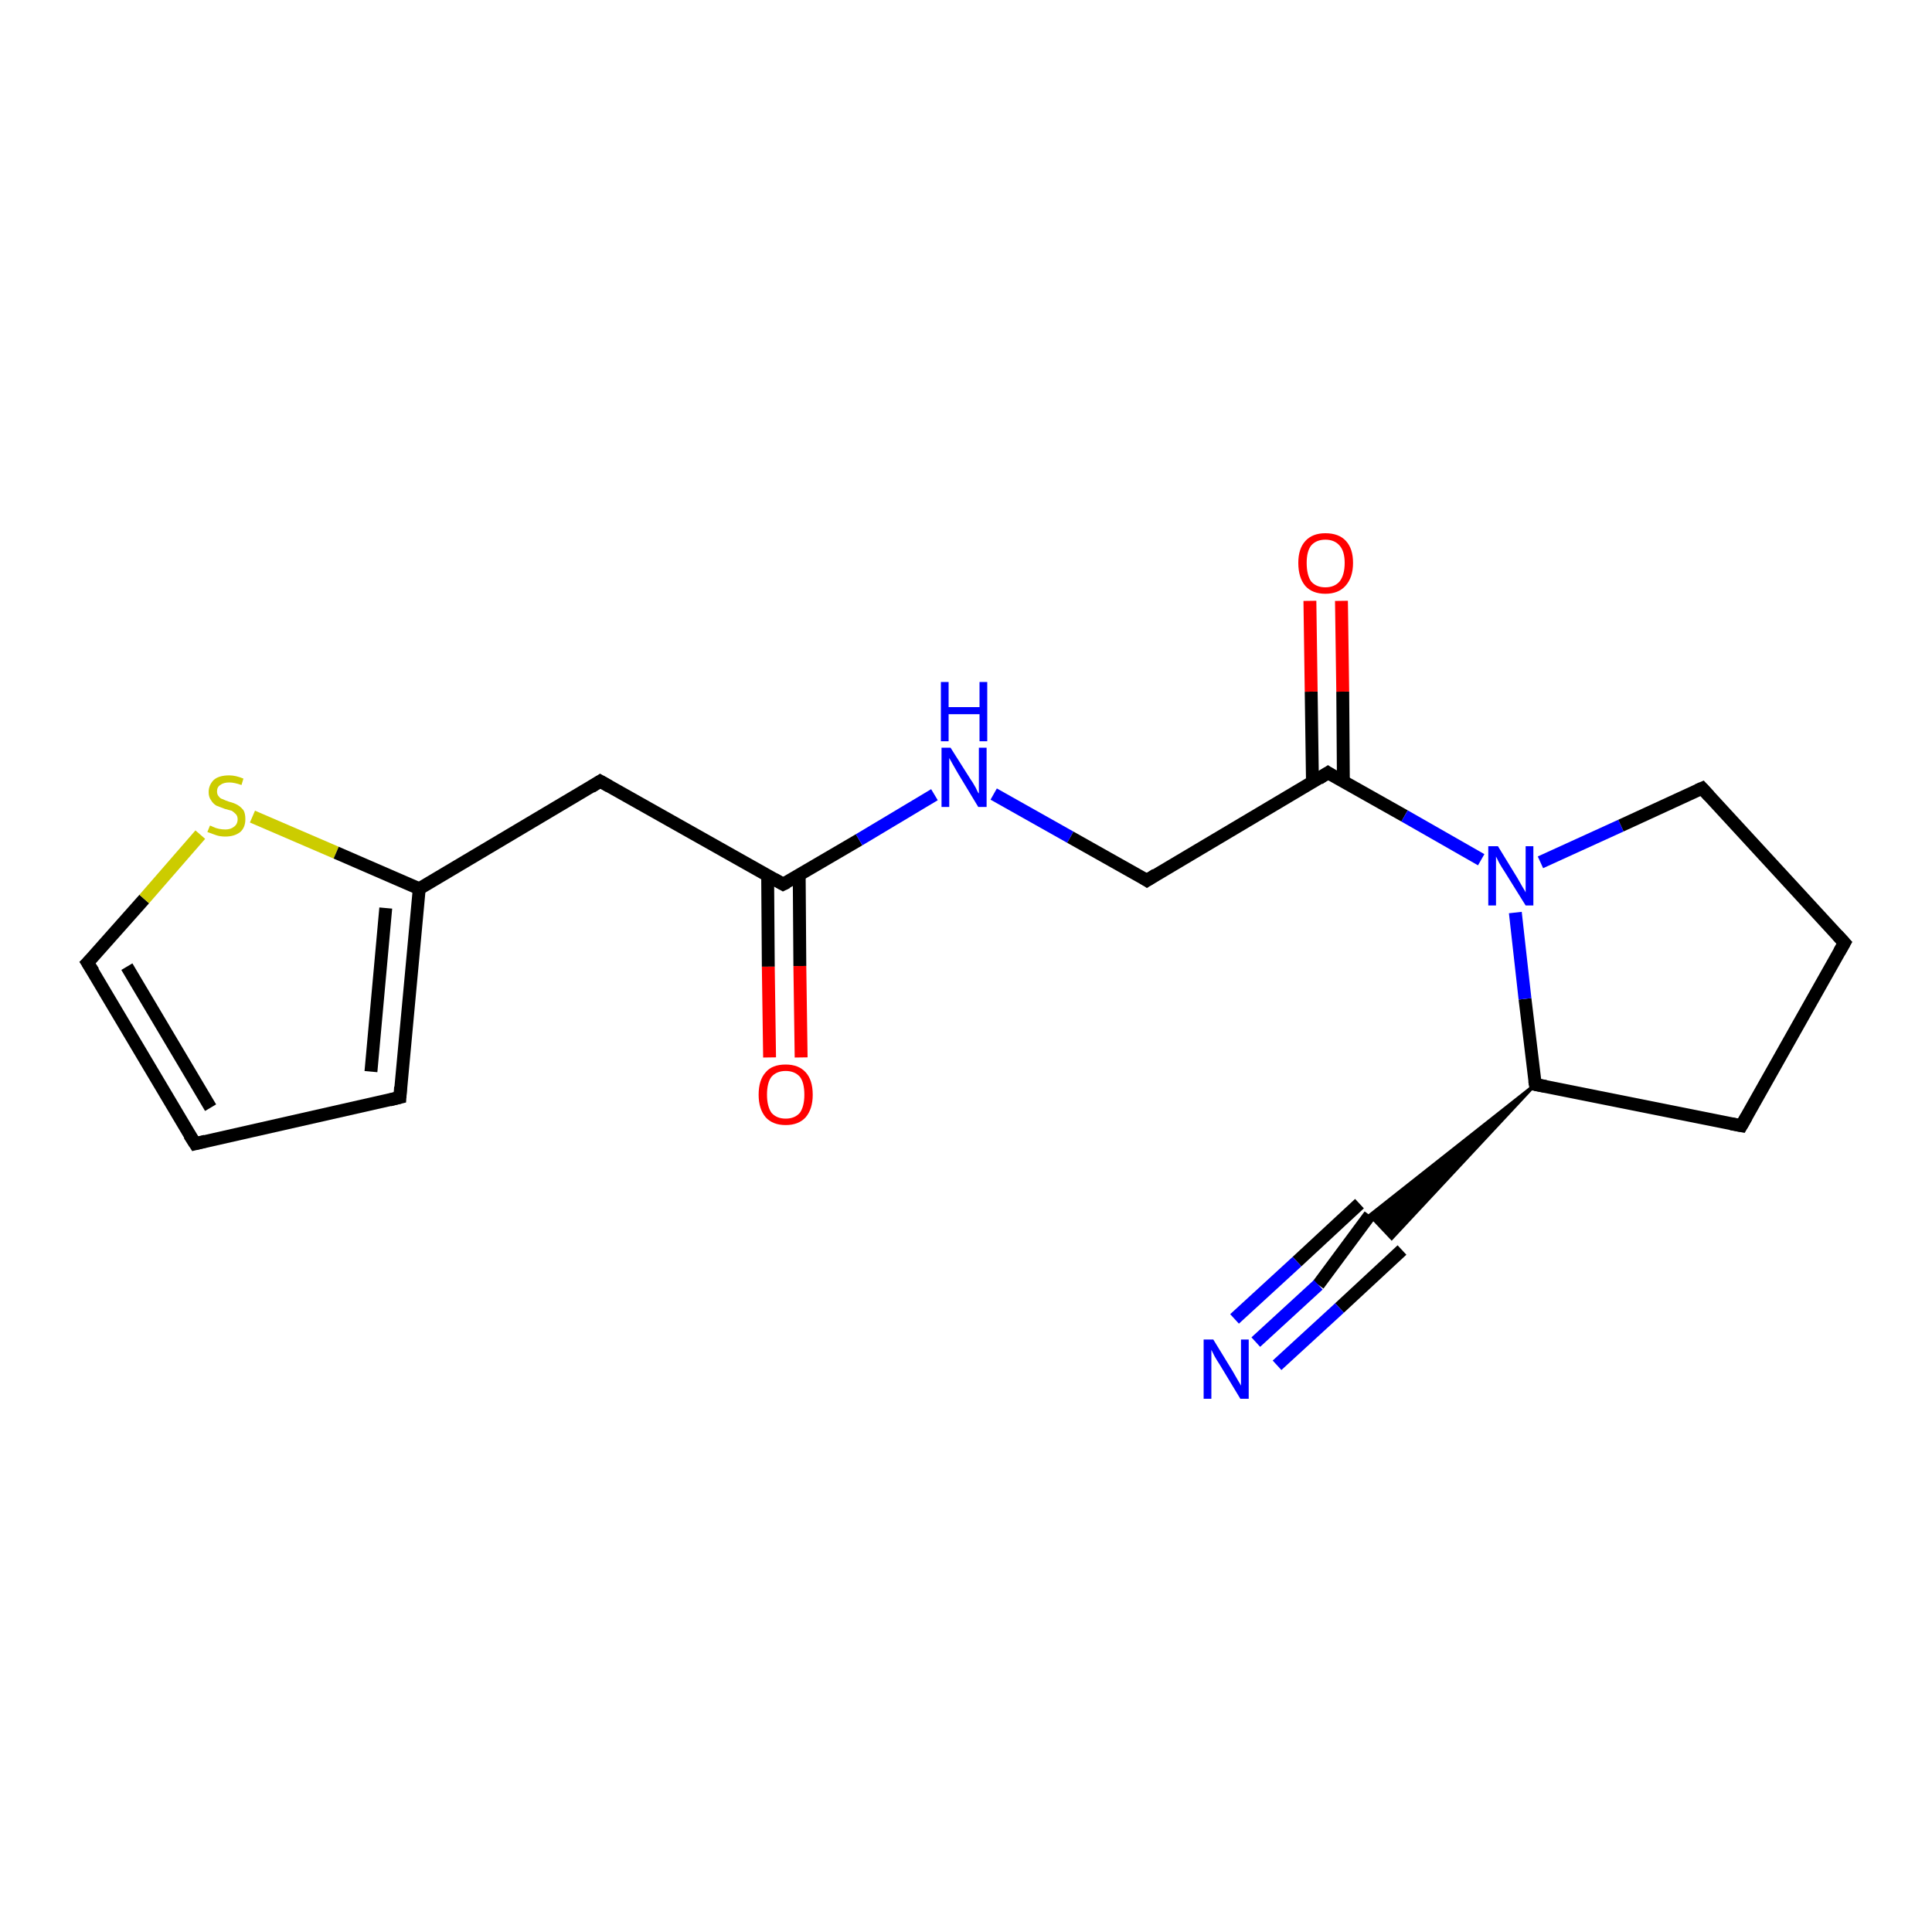 <?xml version='1.0' encoding='iso-8859-1'?>
<svg version='1.1' baseProfile='full'
              xmlns='http://www.w3.org/2000/svg'
                      xmlns:rdkit='http://www.rdkit.org/xml'
                      xmlns:xlink='http://www.w3.org/1999/xlink'
                  xml:space='preserve'
width='300px' height='300px' viewBox='0 0 300 300'>
<!-- END OF HEADER -->
<rect style='opacity:1.0;fill:#FFFFFF;stroke:none' width='300.0' height='300.0' x='0.0' y='0.0'> </rect>
<path class='bond-0 atom-0 atom-1' d='M 119.5,164.2 L 119.3,150.1' style='fill:none;fill-rule:evenodd;stroke:#FF0000;stroke-width:2.0px;stroke-linecap:butt;stroke-linejoin:miter;stroke-opacity:1' />
<path class='bond-0 atom-0 atom-1' d='M 119.3,150.1 L 119.2,135.9' style='fill:none;fill-rule:evenodd;stroke:#000000;stroke-width:2.0px;stroke-linecap:butt;stroke-linejoin:miter;stroke-opacity:1' />
<path class='bond-0 atom-0 atom-1' d='M 124.4,164.2 L 124.2,150.0' style='fill:none;fill-rule:evenodd;stroke:#FF0000;stroke-width:2.0px;stroke-linecap:butt;stroke-linejoin:miter;stroke-opacity:1' />
<path class='bond-0 atom-0 atom-1' d='M 124.2,150.0 L 124.1,135.9' style='fill:none;fill-rule:evenodd;stroke:#000000;stroke-width:2.0px;stroke-linecap:butt;stroke-linejoin:miter;stroke-opacity:1' />
<path class='bond-1 atom-1 atom-2' d='M 121.6,137.3 L 93.2,121.3' style='fill:none;fill-rule:evenodd;stroke:#000000;stroke-width:2.0px;stroke-linecap:butt;stroke-linejoin:miter;stroke-opacity:1' />
<path class='bond-2 atom-2 atom-3' d='M 93.2,121.3 L 65.1,138.0' style='fill:none;fill-rule:evenodd;stroke:#000000;stroke-width:2.0px;stroke-linecap:butt;stroke-linejoin:miter;stroke-opacity:1' />
<path class='bond-3 atom-3 atom-4' d='M 65.1,138.0 L 62.1,170.4' style='fill:none;fill-rule:evenodd;stroke:#000000;stroke-width:2.0px;stroke-linecap:butt;stroke-linejoin:miter;stroke-opacity:1' />
<path class='bond-3 atom-3 atom-4' d='M 59.9,141.0 L 57.6,166.4' style='fill:none;fill-rule:evenodd;stroke:#000000;stroke-width:2.0px;stroke-linecap:butt;stroke-linejoin:miter;stroke-opacity:1' />
<path class='bond-4 atom-4 atom-5' d='M 62.1,170.4 L 30.3,177.6' style='fill:none;fill-rule:evenodd;stroke:#000000;stroke-width:2.0px;stroke-linecap:butt;stroke-linejoin:miter;stroke-opacity:1' />
<path class='bond-5 atom-5 atom-6' d='M 30.3,177.6 L 13.6,149.5' style='fill:none;fill-rule:evenodd;stroke:#000000;stroke-width:2.0px;stroke-linecap:butt;stroke-linejoin:miter;stroke-opacity:1' />
<path class='bond-5 atom-5 atom-6' d='M 32.7,172.0 L 19.7,150.1' style='fill:none;fill-rule:evenodd;stroke:#000000;stroke-width:2.0px;stroke-linecap:butt;stroke-linejoin:miter;stroke-opacity:1' />
<path class='bond-6 atom-6 atom-7' d='M 13.6,149.5 L 22.4,139.6' style='fill:none;fill-rule:evenodd;stroke:#000000;stroke-width:2.0px;stroke-linecap:butt;stroke-linejoin:miter;stroke-opacity:1' />
<path class='bond-6 atom-6 atom-7' d='M 22.4,139.6 L 31.1,129.6' style='fill:none;fill-rule:evenodd;stroke:#CCCC00;stroke-width:2.0px;stroke-linecap:butt;stroke-linejoin:miter;stroke-opacity:1' />
<path class='bond-7 atom-1 atom-8' d='M 121.6,137.3 L 133.4,130.4' style='fill:none;fill-rule:evenodd;stroke:#000000;stroke-width:2.0px;stroke-linecap:butt;stroke-linejoin:miter;stroke-opacity:1' />
<path class='bond-7 atom-1 atom-8' d='M 133.4,130.4 L 145.1,123.4' style='fill:none;fill-rule:evenodd;stroke:#0000FF;stroke-width:2.0px;stroke-linecap:butt;stroke-linejoin:miter;stroke-opacity:1' />
<path class='bond-8 atom-8 atom-9' d='M 154.3,123.3 L 166.2,130.0' style='fill:none;fill-rule:evenodd;stroke:#0000FF;stroke-width:2.0px;stroke-linecap:butt;stroke-linejoin:miter;stroke-opacity:1' />
<path class='bond-8 atom-8 atom-9' d='M 166.2,130.0 L 178.1,136.7' style='fill:none;fill-rule:evenodd;stroke:#000000;stroke-width:2.0px;stroke-linecap:butt;stroke-linejoin:miter;stroke-opacity:1' />
<path class='bond-9 atom-9 atom-10' d='M 178.1,136.7 L 206.2,120.0' style='fill:none;fill-rule:evenodd;stroke:#000000;stroke-width:2.0px;stroke-linecap:butt;stroke-linejoin:miter;stroke-opacity:1' />
<path class='bond-10 atom-10 atom-11' d='M 208.6,121.4 L 208.5,107.4' style='fill:none;fill-rule:evenodd;stroke:#000000;stroke-width:2.0px;stroke-linecap:butt;stroke-linejoin:miter;stroke-opacity:1' />
<path class='bond-10 atom-10 atom-11' d='M 208.5,107.4 L 208.3,93.3' style='fill:none;fill-rule:evenodd;stroke:#FF0000;stroke-width:2.0px;stroke-linecap:butt;stroke-linejoin:miter;stroke-opacity:1' />
<path class='bond-10 atom-10 atom-11' d='M 203.8,121.5 L 203.6,107.4' style='fill:none;fill-rule:evenodd;stroke:#000000;stroke-width:2.0px;stroke-linecap:butt;stroke-linejoin:miter;stroke-opacity:1' />
<path class='bond-10 atom-10 atom-11' d='M 203.6,107.4 L 203.4,93.3' style='fill:none;fill-rule:evenodd;stroke:#FF0000;stroke-width:2.0px;stroke-linecap:butt;stroke-linejoin:miter;stroke-opacity:1' />
<path class='bond-11 atom-10 atom-12' d='M 206.2,120.0 L 218.1,126.7' style='fill:none;fill-rule:evenodd;stroke:#000000;stroke-width:2.0px;stroke-linecap:butt;stroke-linejoin:miter;stroke-opacity:1' />
<path class='bond-11 atom-10 atom-12' d='M 218.1,126.7 L 230.0,133.5' style='fill:none;fill-rule:evenodd;stroke:#0000FF;stroke-width:2.0px;stroke-linecap:butt;stroke-linejoin:miter;stroke-opacity:1' />
<path class='bond-12 atom-12 atom-13' d='M 239.2,133.9 L 251.7,128.2' style='fill:none;fill-rule:evenodd;stroke:#0000FF;stroke-width:2.0px;stroke-linecap:butt;stroke-linejoin:miter;stroke-opacity:1' />
<path class='bond-12 atom-12 atom-13' d='M 251.7,128.2 L 264.3,122.4' style='fill:none;fill-rule:evenodd;stroke:#000000;stroke-width:2.0px;stroke-linecap:butt;stroke-linejoin:miter;stroke-opacity:1' />
<path class='bond-13 atom-13 atom-14' d='M 264.3,122.4 L 286.4,146.4' style='fill:none;fill-rule:evenodd;stroke:#000000;stroke-width:2.0px;stroke-linecap:butt;stroke-linejoin:miter;stroke-opacity:1' />
<path class='bond-14 atom-14 atom-15' d='M 286.4,146.4 L 270.4,174.8' style='fill:none;fill-rule:evenodd;stroke:#000000;stroke-width:2.0px;stroke-linecap:butt;stroke-linejoin:miter;stroke-opacity:1' />
<path class='bond-15 atom-15 atom-16' d='M 270.4,174.8 L 238.4,168.4' style='fill:none;fill-rule:evenodd;stroke:#000000;stroke-width:2.0px;stroke-linecap:butt;stroke-linejoin:miter;stroke-opacity:1' />
<path class='bond-16 atom-16 atom-17' d='M 238.4,168.4 L 216.1,192.3 L 212.7,188.7 Z' style='fill:#000000;fill-rule:evenodd;fill-opacity:1;stroke:#000000;stroke-width:0.5px;stroke-linecap:butt;stroke-linejoin:miter;stroke-opacity:1;' />
<path class='bond-17 atom-17 atom-18' d='M 212.7,188.7 L 204.7,199.5' style='fill:none;fill-rule:evenodd;stroke:#000000;stroke-width:2.0px;stroke-linecap:butt;stroke-linejoin:miter;stroke-opacity:1' />
<path class='bond-17 atom-17 atom-18' d='M 204.7,199.5 L 195.0,208.4' style='fill:none;fill-rule:evenodd;stroke:#0000FF;stroke-width:2.0px;stroke-linecap:butt;stroke-linejoin:miter;stroke-opacity:1' />
<path class='bond-17 atom-17 atom-18' d='M 217.7,194.1 L 208.0,203.1' style='fill:none;fill-rule:evenodd;stroke:#000000;stroke-width:2.0px;stroke-linecap:butt;stroke-linejoin:miter;stroke-opacity:1' />
<path class='bond-17 atom-17 atom-18' d='M 208.0,203.1 L 198.3,212.0' style='fill:none;fill-rule:evenodd;stroke:#0000FF;stroke-width:2.0px;stroke-linecap:butt;stroke-linejoin:miter;stroke-opacity:1' />
<path class='bond-17 atom-17 atom-18' d='M 211.1,186.9 L 201.4,195.9' style='fill:none;fill-rule:evenodd;stroke:#000000;stroke-width:2.0px;stroke-linecap:butt;stroke-linejoin:miter;stroke-opacity:1' />
<path class='bond-17 atom-17 atom-18' d='M 201.4,195.9 L 191.7,204.8' style='fill:none;fill-rule:evenodd;stroke:#0000FF;stroke-width:2.0px;stroke-linecap:butt;stroke-linejoin:miter;stroke-opacity:1' />
<path class='bond-18 atom-7 atom-3' d='M 39.2,126.8 L 52.2,132.4' style='fill:none;fill-rule:evenodd;stroke:#CCCC00;stroke-width:2.0px;stroke-linecap:butt;stroke-linejoin:miter;stroke-opacity:1' />
<path class='bond-18 atom-7 atom-3' d='M 52.2,132.4 L 65.1,138.0' style='fill:none;fill-rule:evenodd;stroke:#000000;stroke-width:2.0px;stroke-linecap:butt;stroke-linejoin:miter;stroke-opacity:1' />
<path class='bond-19 atom-16 atom-12' d='M 238.4,168.4 L 236.8,155.1' style='fill:none;fill-rule:evenodd;stroke:#000000;stroke-width:2.0px;stroke-linecap:butt;stroke-linejoin:miter;stroke-opacity:1' />
<path class='bond-19 atom-16 atom-12' d='M 236.8,155.1 L 235.3,141.7' style='fill:none;fill-rule:evenodd;stroke:#0000FF;stroke-width:2.0px;stroke-linecap:butt;stroke-linejoin:miter;stroke-opacity:1' />
<path d='M 120.2,136.5 L 121.6,137.3 L 122.2,137.0' style='fill:none;stroke:#000000;stroke-width:2.0px;stroke-linecap:butt;stroke-linejoin:miter;stroke-opacity:1;' />
<path d='M 94.6,122.1 L 93.2,121.3 L 91.8,122.2' style='fill:none;stroke:#000000;stroke-width:2.0px;stroke-linecap:butt;stroke-linejoin:miter;stroke-opacity:1;' />
<path d='M 62.2,168.8 L 62.1,170.4 L 60.5,170.8' style='fill:none;stroke:#000000;stroke-width:2.0px;stroke-linecap:butt;stroke-linejoin:miter;stroke-opacity:1;' />
<path d='M 31.9,177.2 L 30.3,177.6 L 29.4,176.2' style='fill:none;stroke:#000000;stroke-width:2.0px;stroke-linecap:butt;stroke-linejoin:miter;stroke-opacity:1;' />
<path d='M 14.5,150.9 L 13.6,149.5 L 14.1,149.0' style='fill:none;stroke:#000000;stroke-width:2.0px;stroke-linecap:butt;stroke-linejoin:miter;stroke-opacity:1;' />
<path d='M 177.5,136.3 L 178.1,136.7 L 179.5,135.8' style='fill:none;stroke:#000000;stroke-width:2.0px;stroke-linecap:butt;stroke-linejoin:miter;stroke-opacity:1;' />
<path d='M 204.8,120.9 L 206.2,120.0 L 206.8,120.4' style='fill:none;stroke:#000000;stroke-width:2.0px;stroke-linecap:butt;stroke-linejoin:miter;stroke-opacity:1;' />
<path d='M 263.6,122.7 L 264.3,122.4 L 265.4,123.6' style='fill:none;stroke:#000000;stroke-width:2.0px;stroke-linecap:butt;stroke-linejoin:miter;stroke-opacity:1;' />
<path d='M 285.3,145.2 L 286.4,146.4 L 285.6,147.8' style='fill:none;stroke:#000000;stroke-width:2.0px;stroke-linecap:butt;stroke-linejoin:miter;stroke-opacity:1;' />
<path d='M 271.2,173.4 L 270.4,174.8 L 268.8,174.5' style='fill:none;stroke:#000000;stroke-width:2.0px;stroke-linecap:butt;stroke-linejoin:miter;stroke-opacity:1;' />
<path d='M 240.0,168.7 L 238.4,168.4 L 238.3,167.8' style='fill:none;stroke:#000000;stroke-width:2.0px;stroke-linecap:butt;stroke-linejoin:miter;stroke-opacity:1;' />
<path class='atom-0' d='M 117.8 170.0
Q 117.8 167.7, 118.9 166.5
Q 119.9 165.3, 122.0 165.3
Q 124.0 165.3, 125.1 166.5
Q 126.2 167.7, 126.2 170.0
Q 126.2 172.2, 125.1 173.5
Q 124.0 174.7, 122.0 174.7
Q 120.0 174.7, 118.9 173.5
Q 117.8 172.2, 117.8 170.0
M 122.0 173.7
Q 123.4 173.7, 124.2 172.8
Q 124.9 171.8, 124.9 170.0
Q 124.9 168.1, 124.2 167.2
Q 123.4 166.3, 122.0 166.3
Q 120.6 166.3, 119.8 167.2
Q 119.1 168.1, 119.1 170.0
Q 119.1 171.8, 119.8 172.8
Q 120.6 173.7, 122.0 173.7
' fill='#FF0000'/>
<path class='atom-7' d='M 32.6 128.2
Q 32.7 128.2, 33.1 128.4
Q 33.5 128.6, 34.0 128.7
Q 34.5 128.8, 35.0 128.8
Q 35.8 128.8, 36.3 128.4
Q 36.9 128.0, 36.9 127.2
Q 36.9 126.7, 36.6 126.4
Q 36.3 126.1, 36.0 125.9
Q 35.6 125.8, 34.9 125.6
Q 34.1 125.3, 33.6 125.1
Q 33.1 124.8, 32.8 124.3
Q 32.4 123.8, 32.4 123.0
Q 32.4 121.9, 33.2 121.1
Q 34.0 120.4, 35.6 120.4
Q 36.6 120.4, 37.8 120.9
L 37.5 121.9
Q 36.4 121.5, 35.6 121.5
Q 34.7 121.5, 34.2 121.9
Q 33.7 122.2, 33.7 122.9
Q 33.7 123.4, 34.0 123.7
Q 34.2 124.0, 34.6 124.1
Q 35.0 124.3, 35.6 124.5
Q 36.4 124.7, 36.9 125.0
Q 37.4 125.3, 37.8 125.8
Q 38.1 126.3, 38.1 127.2
Q 38.1 128.5, 37.3 129.2
Q 36.4 129.9, 35.0 129.9
Q 34.2 129.9, 33.6 129.7
Q 33.0 129.5, 32.2 129.2
L 32.6 128.2
' fill='#CCCC00'/>
<path class='atom-8' d='M 147.6 116.1
L 150.7 121.0
Q 151.0 121.4, 151.5 122.3
Q 151.9 123.2, 152.0 123.2
L 152.0 116.1
L 153.2 116.1
L 153.2 125.3
L 151.9 125.3
L 148.7 120.0
Q 148.3 119.3, 147.9 118.6
Q 147.5 117.9, 147.4 117.7
L 147.4 125.3
L 146.2 125.3
L 146.2 116.1
L 147.6 116.1
' fill='#0000FF'/>
<path class='atom-8' d='M 146.1 105.9
L 147.3 105.9
L 147.3 109.8
L 152.1 109.8
L 152.1 105.9
L 153.3 105.9
L 153.3 115.1
L 152.1 115.1
L 152.1 110.9
L 147.3 110.9
L 147.3 115.1
L 146.1 115.1
L 146.1 105.9
' fill='#0000FF'/>
<path class='atom-11' d='M 201.6 87.4
Q 201.6 85.2, 202.7 84.0
Q 203.8 82.8, 205.8 82.8
Q 207.9 82.8, 209.0 84.0
Q 210.1 85.2, 210.1 87.4
Q 210.1 89.7, 208.9 91.0
Q 207.8 92.2, 205.8 92.2
Q 203.8 92.2, 202.7 91.0
Q 201.6 89.7, 201.6 87.4
M 205.8 91.2
Q 207.2 91.2, 208.0 90.3
Q 208.8 89.3, 208.8 87.4
Q 208.8 85.6, 208.0 84.7
Q 207.2 83.8, 205.8 83.8
Q 204.4 83.8, 203.6 84.7
Q 202.9 85.6, 202.9 87.4
Q 202.9 89.3, 203.6 90.3
Q 204.4 91.2, 205.8 91.2
' fill='#FF0000'/>
<path class='atom-12' d='M 232.6 131.4
L 235.6 136.3
Q 235.9 136.8, 236.4 137.7
Q 236.9 138.5, 236.9 138.6
L 236.9 131.4
L 238.1 131.4
L 238.1 140.6
L 236.9 140.6
L 233.6 135.3
Q 233.2 134.7, 232.8 134.0
Q 232.4 133.2, 232.3 133.0
L 232.3 140.6
L 231.1 140.6
L 231.1 131.4
L 232.6 131.4
' fill='#0000FF'/>
<path class='atom-18' d='M 188.4 208.0
L 191.4 212.9
Q 191.7 213.4, 192.2 214.3
Q 192.7 215.1, 192.7 215.2
L 192.7 208.0
L 193.9 208.0
L 193.9 217.2
L 192.6 217.2
L 189.4 211.9
Q 189.0 211.3, 188.6 210.6
Q 188.2 209.8, 188.1 209.6
L 188.1 217.2
L 186.9 217.2
L 186.9 208.0
L 188.4 208.0
' fill='#0000FF'/>
</svg>
